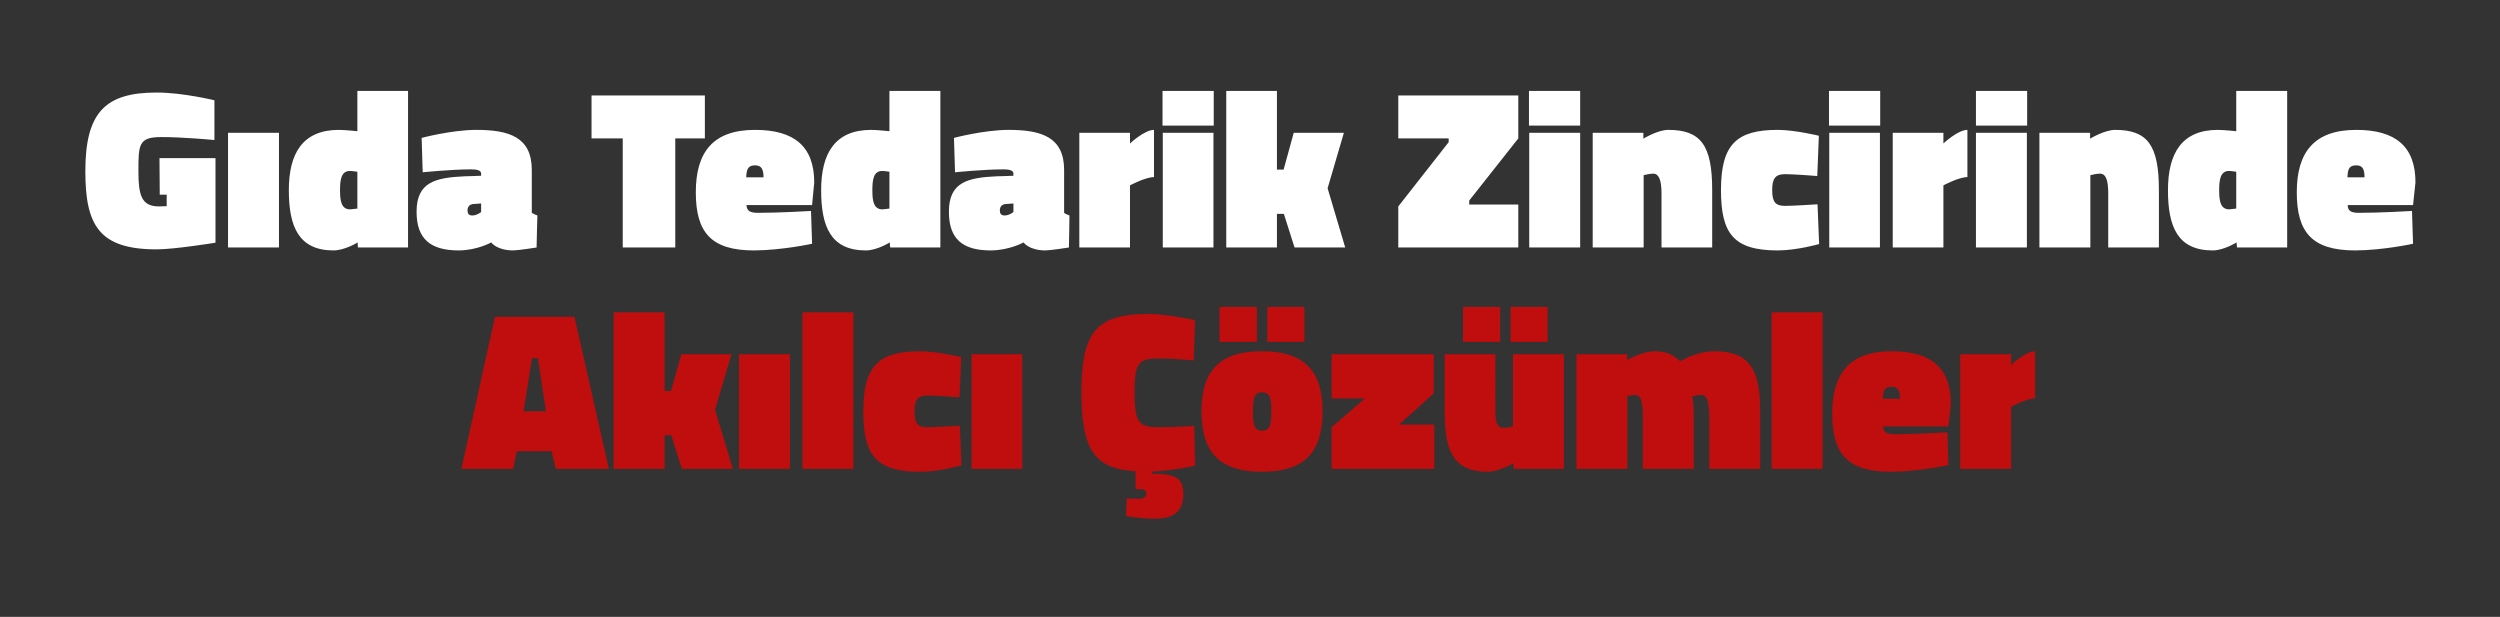 <?xml version="1.0" standalone="no"?>
<!DOCTYPE svg PUBLIC "-//W3C//DTD SVG 1.1//EN" "http://www.w3.org/Graphics/SVG/1.1/DTD/svg11.dtd">
<svg xmlns="http://www.w3.org/2000/svg" version="1.1" width="937.4px" height="231.3px" viewBox="0 -29 937.4 231.3" style="top:-29px">
  <rect x="0" y="-29" width="937.4" height="231.3" fill="#333333" stroke="none"/>
  <desc>G da Tedarik Zincirinde Ak lc z mler</desc>
  <defs/>
  <g id="Polygon389209">
    <path d="M 185.6 89.8 L 215.4 89.8 L 228.3 146.8 L 208.4 146.8 L 206.8 140.2 L 193.8 140.2 L 192.4 146.8 L 173 146.8 L 185.6 89.8 Z M 196.3 125.2 L 204.7 125.2 L 201.7 105.3 L 199.5 105.3 L 196.3 125.2 Z M 230.1 146.8 L 230.1 88.1 L 249.2 88.1 L 249.2 117.6 L 251.6 117.6 L 255.5 103.8 L 274.3 103.8 L 268.1 124.6 L 274.8 146.8 L 255.7 146.8 L 251.7 134.2 L 249.2 134.2 L 249.2 146.8 L 230.1 146.8 Z M 277.1 103.8 L 296.2 103.8 L 296.2 146.8 L 277.1 146.8 L 277.1 103.8 Z M 300.9 88.1 L 320 88.1 L 320 146.8 L 300.9 146.8 L 300.9 88.1 Z M 360.4 104.9 L 359.8 120 C 359.8 120 351.01 119.3 347.8 119.3 C 344.2 119.3 342.9 120.8 342.9 125.2 C 342.9 129.8 344.1 131.2 347.8 131.2 C 351.01 131.19 359.9 130.6 359.9 130.6 L 360.5 145.5 C 360.5 145.5 352.37 147.86 345 147.9 C 328.3 147.9 323.7 141.5 323.7 125.2 C 323.7 107.9 329.8 102.7 345 102.7 C 351.52 102.72 360.4 104.9 360.4 104.9 Z M 364.3 103.8 L 383.3 103.8 L 383.3 146.8 L 364.3 146.8 L 364.3 103.8 Z M 433 165.5 C 427.26 165.45 422.2 164.5 422.2 164.5 L 422.5 157.9 C 422.5 157.9 425.13 157.97 426.6 158 C 429.1 158 429.8 157.4 429.8 156.1 C 429.8 154.7 429 154.4 426.6 154.4 C 426.58 154.4 425.8 154.4 425.8 154.4 C 425.8 154.4 425.81 147.69 425.8 147.7 C 410.3 146.8 405.5 139.5 405.5 118.1 C 405.5 95.7 410.9 88.7 430.7 88.7 C 437.03 88.69 448.1 91 448.1 91 L 447.6 106.2 C 447.6 106.2 440.6 105.35 434.6 105.4 C 427 105.4 425.4 106.9 425.4 118.1 C 425.4 129.6 427.1 131.2 434.6 131.2 C 440.6 131.19 447.8 130.7 447.8 130.7 L 448.1 145.6 C 448.1 145.6 440.43 147.51 432 147.8 C 432 147.8 432 148.6 432 148.6 C 440.5 148.7 443.7 149.9 443.7 156.3 C 443.7 162.7 440.1 165.5 433 165.5 Z M 495.9 125.2 C 495.9 141.8 487.9 147.9 473.2 147.9 C 458.5 147.9 450.5 141.8 450.5 125.2 C 450.5 108.9 458.5 102.7 473.2 102.7 C 487.9 102.7 495.9 108.9 495.9 125.2 Z M 476.7 125.2 C 476.7 119.7 475.9 118.1 473.2 118.1 C 470.6 118.1 469.8 119.8 469.8 125.2 C 469.8 130.8 470.6 132.5 473.2 132.5 C 475.9 132.5 476.7 130.8 476.7 125.2 Z M 475.2 86.1 L 489.1 86.1 L 489.1 99.2 L 475.2 99.2 L 475.2 86.1 Z M 457.3 86.1 L 471.3 86.1 L 471.3 99.2 L 457.3 99.2 L 457.3 86.1 Z M 499.3 103.8 L 537.6 103.8 L 537.6 118.5 L 524.6 130.2 L 537.8 130.2 L 537.8 146.8 L 499.3 146.8 L 499.3 131.2 L 511.8 120.4 L 499.3 120.4 L 499.3 103.8 Z M 586.4 103.8 L 586.4 146.8 L 567.5 146.8 L 567.5 144.7 C 567.5 144.7 562.07 147.86 557.8 147.9 C 545.5 147.9 541.7 140.7 541.7 126 C 541.67 126.01 541.7 103.8 541.7 103.8 L 560.7 103.8 C 560.7 103.8 560.71 124.74 560.7 124.7 C 560.7 129.9 561.6 131.4 563.6 131.4 C 565.47 131.45 567.3 130.9 567.3 130.9 L 567.3 103.8 L 586.4 103.8 Z M 566.4 86.1 L 580.3 86.1 L 580.3 99.2 L 566.4 99.2 L 566.4 86.1 Z M 548.6 86.1 L 562.5 86.1 L 562.5 99.2 L 548.6 99.2 L 548.6 86.1 Z M 591.1 146.8 L 591.1 103.8 L 610.1 103.8 L 610.1 106 C 610.1 106 615.7 102.72 620.5 102.7 C 625.2 102.7 628 104.4 630 106.5 C 630 106.5 636 102.7 642.7 102.7 C 656.6 102.7 660 110.3 660 125.1 C 659.99 125.07 660 146.8 660 146.8 L 640.9 146.8 C 640.9 146.8 640.95 127.37 640.9 127.4 C 640.9 122.2 640.2 119.1 638.1 119.1 C 636.4 119.1 634.5 119.6 634.5 119.6 C 634.9 120.9 635.1 124.1 635.1 127 C 635.08 127.03 635.1 146.8 635.1 146.8 L 616 146.8 C 616 146.8 616.04 127.37 616 127.4 C 616 122.2 615.4 119.1 613.3 119.1 C 611.62 119.13 610.2 119.5 610.2 119.5 L 610.2 146.8 L 591.1 146.8 Z M 664.3 88.1 L 683.4 88.1 L 683.4 146.8 L 664.3 146.8 L 664.3 88.1 Z M 730.2 133.1 L 730.6 145.4 C 730.6 145.4 719.31 147.86 708.9 147.9 C 692.7 147.9 687 141.1 687 126.1 C 687 111.1 693.5 102.7 709.3 102.7 C 724 102.7 731.5 108.9 731.5 122.4 C 731.47 122.44 730.6 130.9 730.6 130.9 C 730.6 130.9 706.05 130.85 706.1 130.9 C 706.1 133 707.3 133.8 710.2 133.8 C 718.04 133.83 730.2 133.1 730.2 133.1 Z M 712.4 120.5 C 712.4 117.3 711.6 116 709.3 116 C 706.7 116 706.1 117.3 706 120.5 C 706 120.5 712.4 120.5 712.4 120.5 Z M 754.1 146.8 L 735 146.8 L 735 103.8 L 754.1 103.8 L 754.1 107.8 C 754.1 107.8 759.43 102.72 763.1 102.7 C 763.1 102.7 763.1 120.4 763.1 120.4 C 759.86 120.4 754.1 123.5 754.1 123.5 L 754.1 146.8 Z " stroke="none" fill="#c00d0d"/>
  </g>
  <g id="Polygon389208">
    <path d="M 59.8 30.3 L 80.8 30.3 L 80.8 62 C 80.8 62 65.46 64.51 58.7 64.5 C 37.1 64.5 32 55.4 32 35.2 C 32 13 39.6 5.7 58.7 5.7 C 68.52 5.69 80.4 8.6 80.4 8.6 L 80.4 23.5 C 80.4 23.5 68.18 22.35 60.4 22.4 C 52 22.4 51.9 25.2 51.9 35.2 C 51.9 44.1 53 48.4 59.6 48.4 C 60.7 48.36 62.5 48.3 62.5 48.3 L 62.5 44 L 59.9 44 L 59.8 30.3 Z M 85.5 20.8 L 104.6 20.8 L 104.6 63.8 L 85.5 63.8 L 85.5 20.8 Z M 153 63.8 L 134.2 63.8 L 134.1 61.9 C 134.1 61.9 129.38 64.86 125.1 64.9 C 112 64.9 108.3 56 108.3 42.3 C 108.3 28.6 113.4 19.7 127.1 19.7 C 129.46 19.72 134 20.2 134 20.2 L 134 5.1 L 153 5.1 L 153 63.8 Z M 134 49.2 L 134 35.4 C 134 35.4 132.1 35.1 131.2 35.1 C 127.9 35.1 127.5 38.5 127.5 42.3 C 127.5 46.2 127.9 49.5 131.3 49.5 C 131.93 49.47 134 49.2 134 49.2 Z M 199.4 50.8 C 199.8 51.1 200.9 51.6 201.5 51.8 C 201.46 51.77 201.2 63.8 201.2 63.8 C 201.2 63.8 194.57 64.86 192.4 64.9 C 186.16 64.86 184.2 61.9 184.2 61.9 C 184.2 61.9 178.93 64.86 172 64.9 C 161.3 64.9 156.2 60.5 156.2 50.4 C 156.2 39.3 163.2 37.6 174.3 37.1 C 174.26 37.15 180.4 36.9 180.4 36.9 C 180.4 36.9 180.38 36.13 180.4 36.1 C 180.4 34.9 178.9 34.5 176.7 34.5 C 169.16 34.51 158.5 35.6 158.5 35.6 L 158.1 22.7 C 158.1 22.7 169.33 19.72 178.6 19.7 C 190.9 19.7 199.4 22.4 199.4 34.7 C 199.4 34.7 199.4 50.8 199.4 50.8 Z M 177.5 47.5 C 176.1 47.6 175.3 48.5 175.3 49.9 C 175.3 51.1 175.8 51.8 177.1 51.8 C 178.93 51.77 180.4 50.5 180.4 50.5 L 180.4 47.3 C 180.4 47.3 177.49 47.51 177.5 47.5 Z M 221.8 6.8 L 264.3 6.8 L 264.3 22.9 L 253.2 22.9 L 253.2 63.8 L 233.5 63.8 L 233.5 22.9 L 221.8 22.9 L 221.8 6.8 Z M 304.1 50.1 L 304.5 62.4 C 304.5 62.4 293.17 64.86 282.7 64.9 C 266.6 64.9 260.9 58.1 260.9 43.1 C 260.9 28.1 267.3 19.7 283.1 19.7 C 297.8 19.7 305.3 25.9 305.3 39.4 C 305.33 39.44 304.5 47.9 304.5 47.9 C 304.5 47.9 279.91 47.85 279.9 47.9 C 280 50 281.2 50.8 284.1 50.8 C 291.9 50.83 304.1 50.1 304.1 50.1 Z M 286.3 37.5 C 286.3 34.3 285.4 33 283.1 33 C 280.6 33 279.9 34.3 279.8 37.5 C 279.8 37.5 286.3 37.5 286.3 37.5 Z M 352.6 63.8 L 333.8 63.8 L 333.6 61.9 C 333.6 61.9 328.96 64.86 324.7 64.9 C 311.5 64.9 307.9 56 307.9 42.3 C 307.9 28.6 313 19.7 326.7 19.7 C 329.04 19.72 333.5 20.2 333.5 20.2 L 333.5 5.1 L 352.6 5.1 L 352.6 63.8 Z M 333.5 49.2 L 333.5 35.4 C 333.5 35.4 331.68 35.1 330.8 35.1 C 327.5 35.1 327.1 38.5 327.1 42.3 C 327.1 46.2 327.5 49.5 330.9 49.5 C 331.51 49.47 333.5 49.2 333.5 49.2 Z M 399 50.8 C 399.3 51.1 400.4 51.6 401 51.8 C 401.04 51.77 400.8 63.8 400.8 63.8 C 400.8 63.8 394.15 64.86 392 64.9 C 385.74 64.86 383.8 61.9 383.8 61.9 C 383.8 61.9 378.51 64.86 371.5 64.9 C 360.8 64.9 355.8 60.5 355.8 50.4 C 355.8 39.3 362.8 37.6 373.8 37.1 C 373.84 37.15 380 36.9 380 36.9 C 380 36.9 379.96 36.13 380 36.1 C 380 34.9 378.5 34.5 376.3 34.5 C 368.74 34.51 358.1 35.6 358.1 35.6 L 357.7 22.7 C 357.7 22.7 368.91 19.72 378.2 19.7 C 390.5 19.7 399 22.4 399 34.7 C 399 34.7 399 50.8 399 50.8 Z M 377.1 47.5 C 375.7 47.6 374.9 48.5 374.9 49.9 C 374.9 51.1 375.4 51.8 376.7 51.8 C 378.51 51.77 380 50.5 380 50.5 L 380 47.3 C 380 47.3 377.07 47.51 377.1 47.5 Z M 423.7 63.8 L 404.7 63.8 L 404.7 20.8 L 423.7 20.8 L 423.7 24.8 C 423.7 24.8 429.09 19.72 432.7 19.7 C 432.7 19.7 432.7 37.4 432.7 37.4 C 429.51 37.4 423.7 40.5 423.7 40.5 L 423.7 63.8 Z M 436 20.8 L 455 20.8 L 455 63.8 L 436 63.8 L 436 20.8 Z M 435.9 5.1 L 455.1 5.1 L 455.1 18.1 L 435.9 18.1 L 435.9 5.1 Z M 459.8 63.8 L 459.8 5.1 L 478.8 5.1 L 478.8 34.6 L 481.3 34.6 L 485.1 20.8 L 503.9 20.8 L 497.8 41.6 L 504.4 63.8 L 485.4 63.8 L 481.4 51.2 L 478.8 51.2 L 478.8 63.8 L 459.8 63.8 Z M 524.3 6.8 L 569.3 6.8 L 569.3 22.9 L 550.9 46.2 L 550.9 47.7 L 569.3 47.7 L 569.3 63.8 L 524.3 63.8 L 524.3 48.4 L 543.2 24.3 L 543.2 22.9 L 524.3 22.9 L 524.3 6.8 Z M 573.4 20.8 L 592.5 20.8 L 592.5 63.8 L 573.4 63.8 L 573.4 20.8 Z M 573.3 5.1 L 592.5 5.1 L 592.5 18.1 L 573.3 18.1 L 573.3 5.1 Z M 597.2 63.8 L 597.2 20.8 L 616.2 20.8 L 616.2 23 C 616.2 23 621.52 19.72 625.5 19.7 C 637.7 19.7 642 25.4 642 42.2 C 642.01 42.24 642 63.8 642 63.8 L 623 63.8 C 623 63.8 622.97 43.52 623 43.5 C 623 38.3 621.9 36.1 619.9 36.1 C 618.29 36.13 616.3 36.7 616.3 36.7 L 616.3 63.8 L 597.2 63.8 Z M 682 21.9 L 681.4 37 C 681.4 37 672.61 36.3 669.4 36.3 C 665.8 36.3 664.5 37.8 664.5 42.2 C 664.5 46.8 665.7 48.2 669.4 48.2 C 672.61 48.19 681.5 47.6 681.5 47.6 L 682.1 62.5 C 682.1 62.5 673.97 64.86 666.6 64.9 C 649.9 64.9 645.3 58.5 645.3 42.2 C 645.3 24.9 651.4 19.7 666.6 19.7 C 673.12 19.72 682 21.9 682 21.9 Z M 685.9 20.8 L 704.9 20.8 L 704.9 63.8 L 685.9 63.8 L 685.9 20.8 Z M 685.8 5.1 L 705 5.1 L 705 18.1 L 685.8 18.1 L 685.8 5.1 Z M 728.7 63.8 L 709.7 63.8 L 709.7 20.8 L 728.7 20.8 L 728.7 24.8 C 728.7 24.8 734.06 19.72 737.7 19.7 C 737.7 19.7 737.7 37.4 737.7 37.4 C 734.49 37.4 728.7 40.5 728.7 40.5 L 728.7 63.8 Z M 740.9 20.8 L 760 20.8 L 760 63.8 L 740.9 63.8 L 740.9 20.8 Z M 740.9 5.1 L 760.1 5.1 L 760.1 18.1 L 740.9 18.1 L 740.9 5.1 Z M 764.7 63.8 L 764.7 20.8 L 783.7 20.8 L 783.7 23 C 783.7 23 789.06 19.72 793.1 19.7 C 805.2 19.7 809.5 25.4 809.5 42.2 C 809.54 42.24 809.5 63.8 809.5 63.8 L 790.5 63.8 C 790.5 63.8 790.5 43.52 790.5 43.5 C 790.5 38.3 789.5 36.1 787.4 36.1 C 785.83 36.13 783.8 36.7 783.8 36.7 L 783.8 63.8 L 764.7 63.8 Z M 857.6 63.8 L 838.8 63.8 L 838.6 61.9 C 838.6 61.9 833.93 64.86 829.7 64.9 C 816.5 64.9 812.9 56 812.9 42.3 C 812.9 28.6 818 19.7 831.6 19.7 C 834.02 19.72 838.5 20.2 838.5 20.2 L 838.5 5.1 L 857.6 5.1 L 857.6 63.8 Z M 838.5 49.2 L 838.5 35.4 C 838.5 35.4 836.65 35.1 835.8 35.1 C 832.5 35.1 832.1 38.5 832.1 42.3 C 832.1 46.2 832.5 49.5 835.9 49.5 C 836.48 49.47 838.5 49.2 838.5 49.2 Z M 904.4 50.1 L 904.8 62.4 C 904.8 62.4 893.52 64.86 883.1 64.9 C 866.9 64.9 861.2 58.1 861.2 43.1 C 861.2 28.1 867.7 19.7 883.5 19.7 C 898.2 19.7 905.7 25.9 905.7 39.4 C 905.67 39.44 904.8 47.9 904.8 47.9 C 904.8 47.9 880.26 47.85 880.3 47.9 C 880.3 50 881.5 50.8 884.4 50.8 C 892.24 50.83 904.4 50.1 904.4 50.1 Z M 886.6 37.5 C 886.6 34.3 885.8 33 883.5 33 C 880.9 33 880.3 34.3 880.2 37.5 C 880.2 37.5 886.6 37.5 886.6 37.5 Z " stroke="none" fill="#fff"/>
  </g>
</svg>